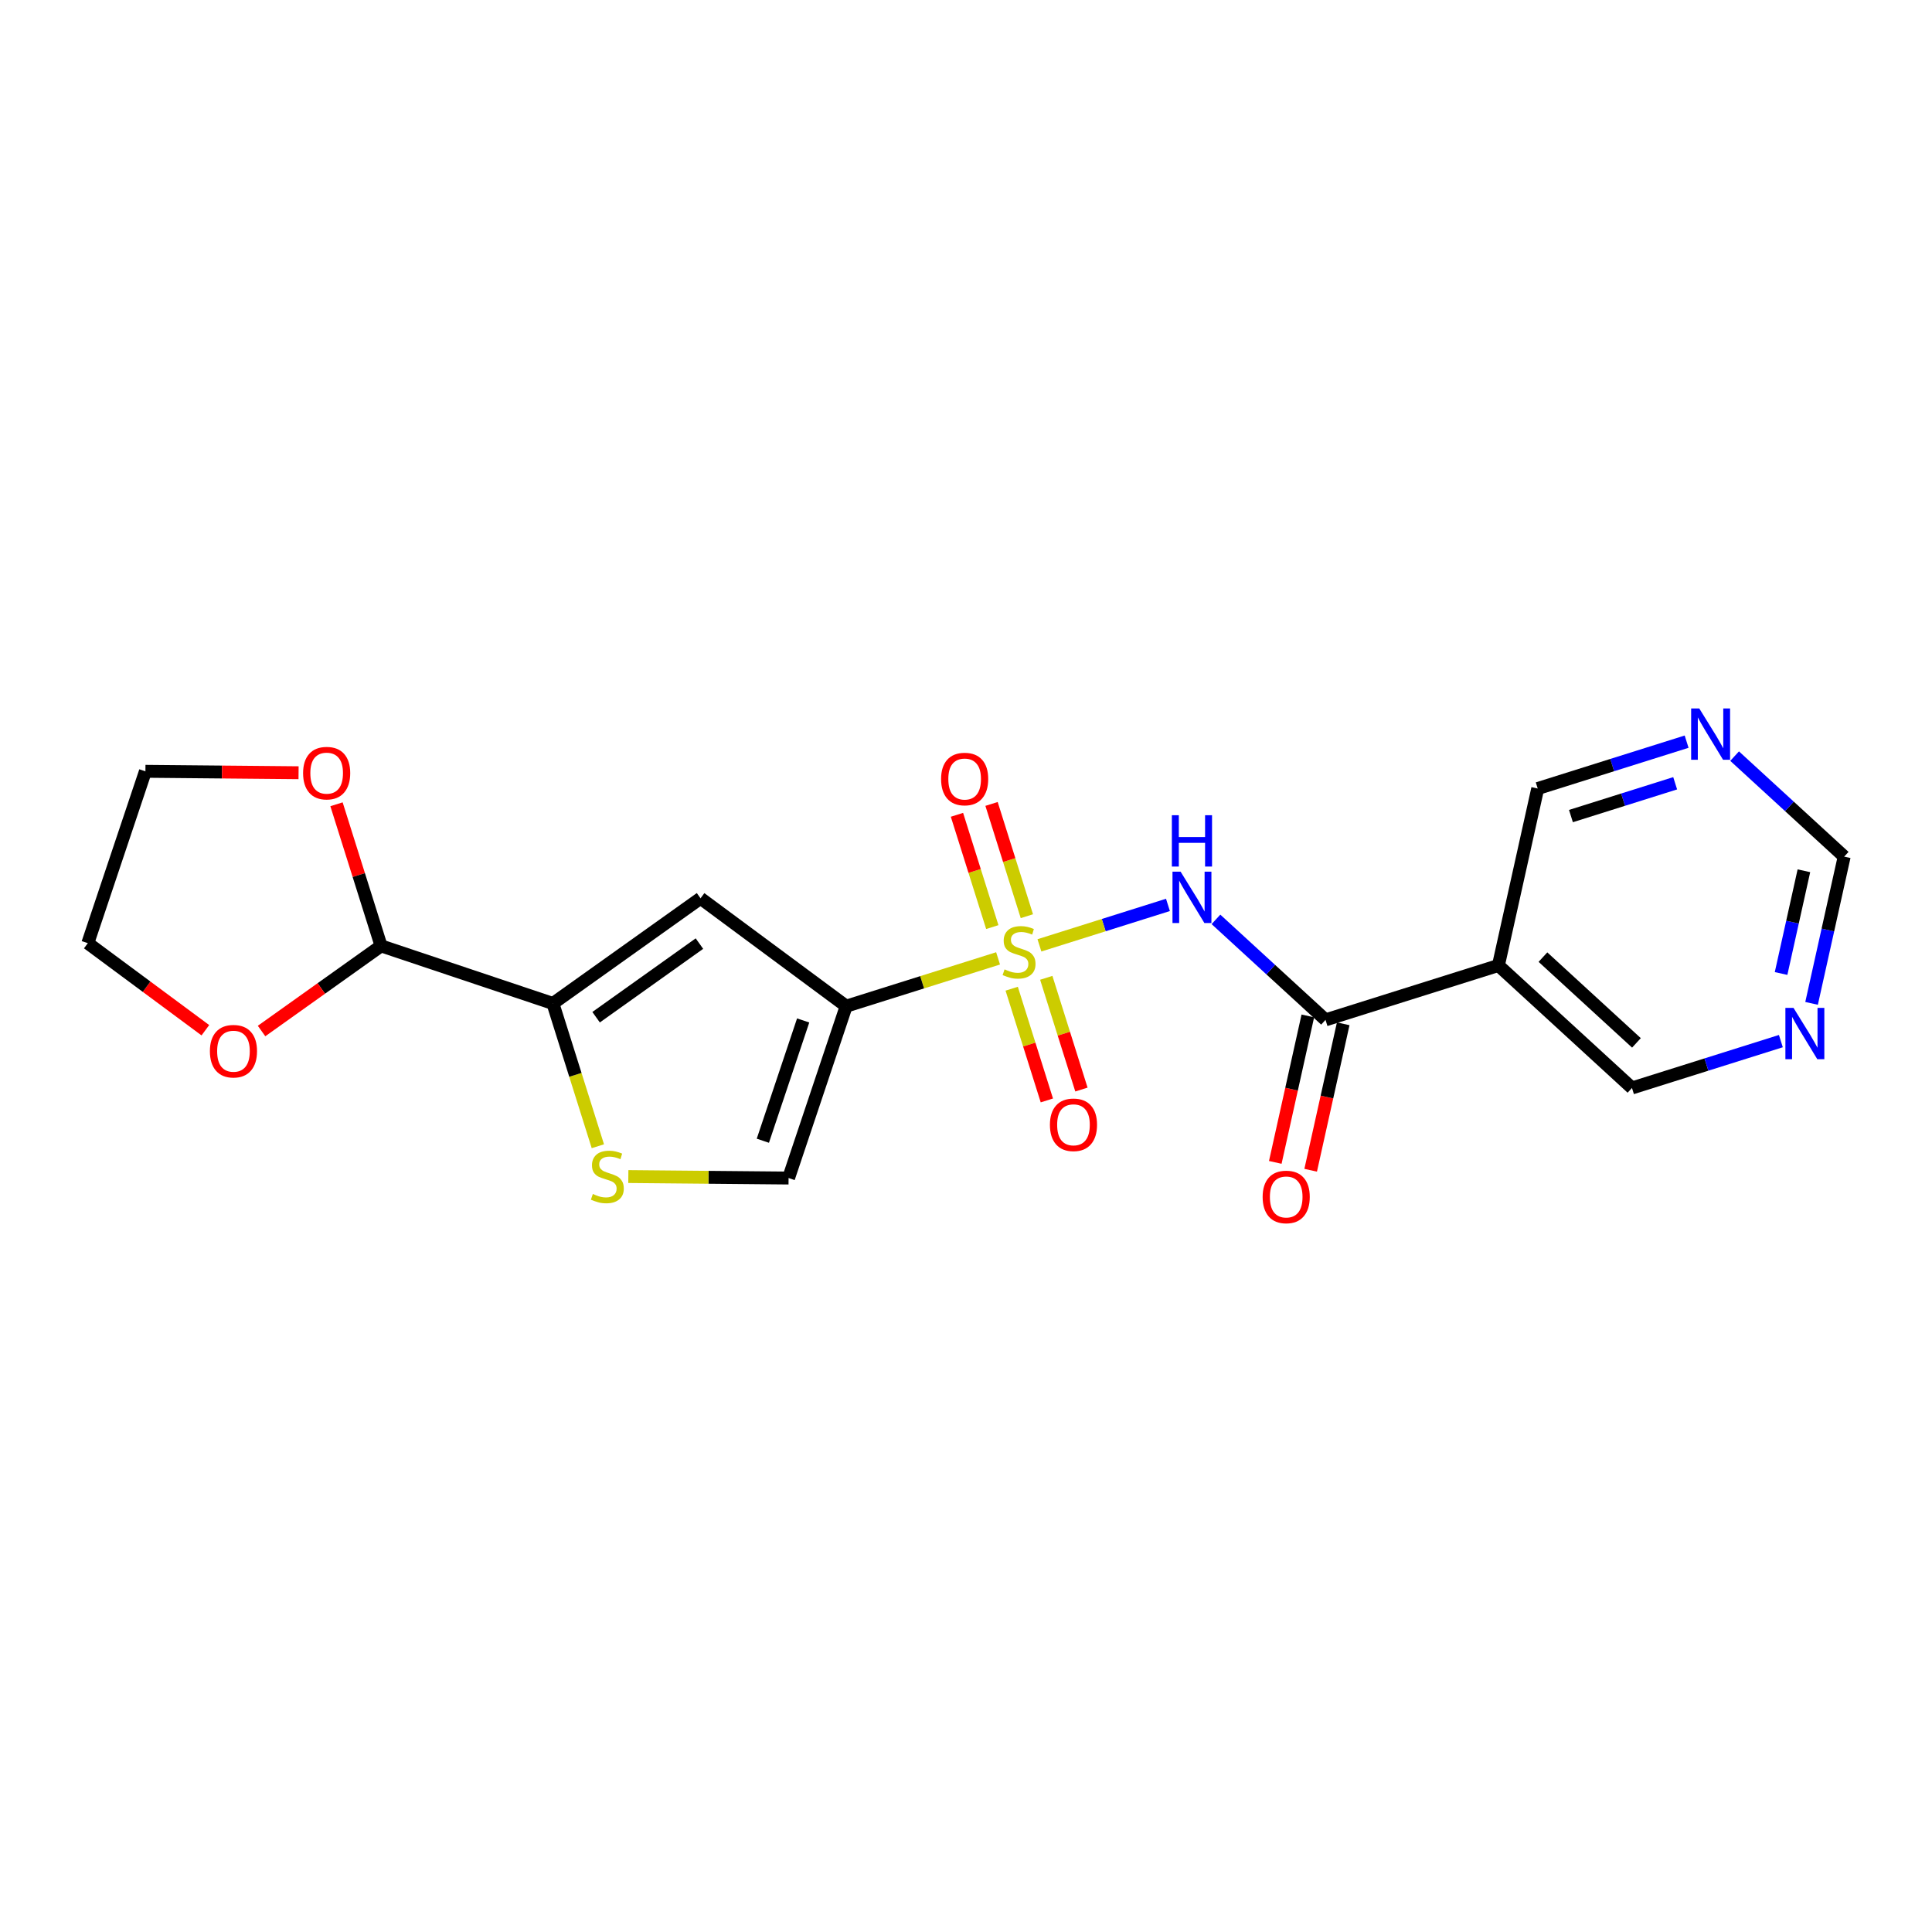 <?xml version='1.0' encoding='iso-8859-1'?>
<svg version='1.1' baseProfile='full'
              xmlns='http://www.w3.org/2000/svg'
                      xmlns:rdkit='http://www.rdkit.org/xml'
                      xmlns:xlink='http://www.w3.org/1999/xlink'
                  xml:space='preserve'
width='300px' height='300px' viewBox='0 0 300 300'>
<!-- END OF HEADER -->
<rect style='opacity:1.0;fill:#FFFFFF;stroke:none' width='300' height='300' x='0' y='0'> </rect>
<rect style='opacity:1.0;fill:#FFFFFF;stroke:none' width='300' height='300' x='0' y='0'> </rect>
<path class='bond-0 atom-0 atom-1' d='M 203.52,181.716 L 206.047,170.346' style='fill:none;fill-rule:evenodd;stroke:#FF0000;stroke-width:2.0px;stroke-linecap:butt;stroke-linejoin:miter;stroke-opacity:1' />
<path class='bond-0 atom-0 atom-1' d='M 206.047,170.346 L 208.573,158.976' style='fill:none;fill-rule:evenodd;stroke:#000000;stroke-width:2.0px;stroke-linecap:butt;stroke-linejoin:miter;stroke-opacity:1' />
<path class='bond-0 atom-0 atom-1' d='M 198.025,180.495 L 200.552,169.124' style='fill:none;fill-rule:evenodd;stroke:#FF0000;stroke-width:2.0px;stroke-linecap:butt;stroke-linejoin:miter;stroke-opacity:1' />
<path class='bond-0 atom-0 atom-1' d='M 200.552,169.124 L 203.079,157.754' style='fill:none;fill-rule:evenodd;stroke:#000000;stroke-width:2.0px;stroke-linecap:butt;stroke-linejoin:miter;stroke-opacity:1' />
<path class='bond-1 atom-1 atom-2' d='M 205.826,158.365 L 197.319,150.562' style='fill:none;fill-rule:evenodd;stroke:#000000;stroke-width:2.0px;stroke-linecap:butt;stroke-linejoin:miter;stroke-opacity:1' />
<path class='bond-1 atom-1 atom-2' d='M 197.319,150.562 L 188.812,142.759' style='fill:none;fill-rule:evenodd;stroke:#0000FF;stroke-width:2.0px;stroke-linecap:butt;stroke-linejoin:miter;stroke-opacity:1' />
<path class='bond-15 atom-1 atom-16' d='M 205.826,158.365 L 232.672,149.916' style='fill:none;fill-rule:evenodd;stroke:#000000;stroke-width:2.0px;stroke-linecap:butt;stroke-linejoin:miter;stroke-opacity:1' />
<path class='bond-2 atom-2 atom-3' d='M 181.359,140.513 L 171.38,143.654' style='fill:none;fill-rule:evenodd;stroke:#0000FF;stroke-width:2.0px;stroke-linecap:butt;stroke-linejoin:miter;stroke-opacity:1' />
<path class='bond-2 atom-2 atom-3' d='M 171.38,143.654 L 161.401,146.795' style='fill:none;fill-rule:evenodd;stroke:#CCCC00;stroke-width:2.0px;stroke-linecap:butt;stroke-linejoin:miter;stroke-opacity:1' />
<path class='bond-3 atom-3 atom-4' d='M 157.095,153.526 L 159.825,162.201' style='fill:none;fill-rule:evenodd;stroke:#CCCC00;stroke-width:2.0px;stroke-linecap:butt;stroke-linejoin:miter;stroke-opacity:1' />
<path class='bond-3 atom-3 atom-4' d='M 159.825,162.201 L 162.555,170.875' style='fill:none;fill-rule:evenodd;stroke:#FF0000;stroke-width:2.0px;stroke-linecap:butt;stroke-linejoin:miter;stroke-opacity:1' />
<path class='bond-3 atom-3 atom-4' d='M 162.464,151.836 L 165.194,160.511' style='fill:none;fill-rule:evenodd;stroke:#CCCC00;stroke-width:2.0px;stroke-linecap:butt;stroke-linejoin:miter;stroke-opacity:1' />
<path class='bond-3 atom-3 atom-4' d='M 165.194,160.511 L 167.924,169.185' style='fill:none;fill-rule:evenodd;stroke:#FF0000;stroke-width:2.0px;stroke-linecap:butt;stroke-linejoin:miter;stroke-opacity:1' />
<path class='bond-4 atom-3 atom-5' d='M 159.452,142.267 L 156.709,133.551' style='fill:none;fill-rule:evenodd;stroke:#CCCC00;stroke-width:2.0px;stroke-linecap:butt;stroke-linejoin:miter;stroke-opacity:1' />
<path class='bond-4 atom-3 atom-5' d='M 156.709,133.551 L 153.965,124.834' style='fill:none;fill-rule:evenodd;stroke:#FF0000;stroke-width:2.0px;stroke-linecap:butt;stroke-linejoin:miter;stroke-opacity:1' />
<path class='bond-4 atom-3 atom-5' d='M 154.083,143.957 L 151.34,135.241' style='fill:none;fill-rule:evenodd;stroke:#CCCC00;stroke-width:2.0px;stroke-linecap:butt;stroke-linejoin:miter;stroke-opacity:1' />
<path class='bond-4 atom-3 atom-5' d='M 151.34,135.241 L 148.596,126.524' style='fill:none;fill-rule:evenodd;stroke:#FF0000;stroke-width:2.0px;stroke-linecap:butt;stroke-linejoin:miter;stroke-opacity:1' />
<path class='bond-5 atom-3 atom-6' d='M 154.981,148.816 L 143.187,152.528' style='fill:none;fill-rule:evenodd;stroke:#CCCC00;stroke-width:2.0px;stroke-linecap:butt;stroke-linejoin:miter;stroke-opacity:1' />
<path class='bond-5 atom-3 atom-6' d='M 143.187,152.528 L 131.394,156.239' style='fill:none;fill-rule:evenodd;stroke:#000000;stroke-width:2.0px;stroke-linecap:butt;stroke-linejoin:miter;stroke-opacity:1' />
<path class='bond-6 atom-6 atom-7' d='M 131.394,156.239 L 122.45,182.925' style='fill:none;fill-rule:evenodd;stroke:#000000;stroke-width:2.0px;stroke-linecap:butt;stroke-linejoin:miter;stroke-opacity:1' />
<path class='bond-6 atom-6 atom-7' d='M 124.715,158.453 L 118.455,177.133' style='fill:none;fill-rule:evenodd;stroke:#000000;stroke-width:2.0px;stroke-linecap:butt;stroke-linejoin:miter;stroke-opacity:1' />
<path class='bond-21 atom-15 atom-6' d='M 108.779,139.487 L 131.394,156.239' style='fill:none;fill-rule:evenodd;stroke:#000000;stroke-width:2.0px;stroke-linecap:butt;stroke-linejoin:miter;stroke-opacity:1' />
<path class='bond-7 atom-7 atom-8' d='M 122.45,182.925 L 110.008,182.81' style='fill:none;fill-rule:evenodd;stroke:#000000;stroke-width:2.0px;stroke-linecap:butt;stroke-linejoin:miter;stroke-opacity:1' />
<path class='bond-7 atom-7 atom-8' d='M 110.008,182.81 L 97.566,182.695' style='fill:none;fill-rule:evenodd;stroke:#CCCC00;stroke-width:2.0px;stroke-linecap:butt;stroke-linejoin:miter;stroke-opacity:1' />
<path class='bond-8 atom-8 atom-9' d='M 92.835,177.987 L 89.346,166.903' style='fill:none;fill-rule:evenodd;stroke:#CCCC00;stroke-width:2.0px;stroke-linecap:butt;stroke-linejoin:miter;stroke-opacity:1' />
<path class='bond-8 atom-8 atom-9' d='M 89.346,166.903 L 85.858,155.819' style='fill:none;fill-rule:evenodd;stroke:#000000;stroke-width:2.0px;stroke-linecap:butt;stroke-linejoin:miter;stroke-opacity:1' />
<path class='bond-9 atom-9 atom-10' d='M 85.858,155.819 L 59.173,146.875' style='fill:none;fill-rule:evenodd;stroke:#000000;stroke-width:2.0px;stroke-linecap:butt;stroke-linejoin:miter;stroke-opacity:1' />
<path class='bond-14 atom-9 atom-15' d='M 85.858,155.819 L 108.779,139.487' style='fill:none;fill-rule:evenodd;stroke:#000000;stroke-width:2.0px;stroke-linecap:butt;stroke-linejoin:miter;stroke-opacity:1' />
<path class='bond-14 atom-9 atom-15' d='M 92.562,157.953 L 108.607,146.521' style='fill:none;fill-rule:evenodd;stroke:#000000;stroke-width:2.0px;stroke-linecap:butt;stroke-linejoin:miter;stroke-opacity:1' />
<path class='bond-10 atom-10 atom-11' d='M 59.173,146.875 L 49.893,153.487' style='fill:none;fill-rule:evenodd;stroke:#000000;stroke-width:2.0px;stroke-linecap:butt;stroke-linejoin:miter;stroke-opacity:1' />
<path class='bond-10 atom-10 atom-11' d='M 49.893,153.487 L 40.614,160.098' style='fill:none;fill-rule:evenodd;stroke:#FF0000;stroke-width:2.0px;stroke-linecap:butt;stroke-linejoin:miter;stroke-opacity:1' />
<path class='bond-23 atom-14 atom-10' d='M 52.252,124.887 L 55.712,135.881' style='fill:none;fill-rule:evenodd;stroke:#FF0000;stroke-width:2.0px;stroke-linecap:butt;stroke-linejoin:miter;stroke-opacity:1' />
<path class='bond-23 atom-14 atom-10' d='M 55.712,135.881 L 59.173,146.875' style='fill:none;fill-rule:evenodd;stroke:#000000;stroke-width:2.0px;stroke-linecap:butt;stroke-linejoin:miter;stroke-opacity:1' />
<path class='bond-11 atom-11 atom-12' d='M 31.889,159.975 L 22.763,153.215' style='fill:none;fill-rule:evenodd;stroke:#FF0000;stroke-width:2.0px;stroke-linecap:butt;stroke-linejoin:miter;stroke-opacity:1' />
<path class='bond-11 atom-11 atom-12' d='M 22.763,153.215 L 13.636,146.454' style='fill:none;fill-rule:evenodd;stroke:#000000;stroke-width:2.0px;stroke-linecap:butt;stroke-linejoin:miter;stroke-opacity:1' />
<path class='bond-12 atom-12 atom-13' d='M 13.636,146.454 L 22.58,119.769' style='fill:none;fill-rule:evenodd;stroke:#000000;stroke-width:2.0px;stroke-linecap:butt;stroke-linejoin:miter;stroke-opacity:1' />
<path class='bond-13 atom-13 atom-14' d='M 22.58,119.769 L 34.471,119.879' style='fill:none;fill-rule:evenodd;stroke:#000000;stroke-width:2.0px;stroke-linecap:butt;stroke-linejoin:miter;stroke-opacity:1' />
<path class='bond-13 atom-13 atom-14' d='M 34.471,119.879 L 46.361,119.989' style='fill:none;fill-rule:evenodd;stroke:#FF0000;stroke-width:2.0px;stroke-linecap:butt;stroke-linejoin:miter;stroke-opacity:1' />
<path class='bond-16 atom-16 atom-17' d='M 232.672,149.916 L 253.412,168.94' style='fill:none;fill-rule:evenodd;stroke:#000000;stroke-width:2.0px;stroke-linecap:butt;stroke-linejoin:miter;stroke-opacity:1' />
<path class='bond-16 atom-16 atom-17' d='M 239.588,148.621 L 254.106,161.938' style='fill:none;fill-rule:evenodd;stroke:#000000;stroke-width:2.0px;stroke-linecap:butt;stroke-linejoin:miter;stroke-opacity:1' />
<path class='bond-22 atom-21 atom-16' d='M 238.777,122.442 L 232.672,149.916' style='fill:none;fill-rule:evenodd;stroke:#000000;stroke-width:2.0px;stroke-linecap:butt;stroke-linejoin:miter;stroke-opacity:1' />
<path class='bond-17 atom-17 atom-18' d='M 253.412,168.94 L 264.972,165.302' style='fill:none;fill-rule:evenodd;stroke:#000000;stroke-width:2.0px;stroke-linecap:butt;stroke-linejoin:miter;stroke-opacity:1' />
<path class='bond-17 atom-17 atom-18' d='M 264.972,165.302 L 276.532,161.663' style='fill:none;fill-rule:evenodd;stroke:#0000FF;stroke-width:2.0px;stroke-linecap:butt;stroke-linejoin:miter;stroke-opacity:1' />
<path class='bond-18 atom-18 atom-19' d='M 281.3,155.802 L 283.832,144.409' style='fill:none;fill-rule:evenodd;stroke:#0000FF;stroke-width:2.0px;stroke-linecap:butt;stroke-linejoin:miter;stroke-opacity:1' />
<path class='bond-18 atom-18 atom-19' d='M 283.832,144.409 L 286.364,133.017' style='fill:none;fill-rule:evenodd;stroke:#000000;stroke-width:2.0px;stroke-linecap:butt;stroke-linejoin:miter;stroke-opacity:1' />
<path class='bond-18 atom-18 atom-19' d='M 276.565,151.163 L 278.337,143.188' style='fill:none;fill-rule:evenodd;stroke:#0000FF;stroke-width:2.0px;stroke-linecap:butt;stroke-linejoin:miter;stroke-opacity:1' />
<path class='bond-18 atom-18 atom-19' d='M 278.337,143.188 L 280.109,135.213' style='fill:none;fill-rule:evenodd;stroke:#000000;stroke-width:2.0px;stroke-linecap:butt;stroke-linejoin:miter;stroke-opacity:1' />
<path class='bond-19 atom-19 atom-20' d='M 286.364,133.017 L 277.857,125.213' style='fill:none;fill-rule:evenodd;stroke:#000000;stroke-width:2.0px;stroke-linecap:butt;stroke-linejoin:miter;stroke-opacity:1' />
<path class='bond-19 atom-19 atom-20' d='M 277.857,125.213 L 269.35,117.41' style='fill:none;fill-rule:evenodd;stroke:#0000FF;stroke-width:2.0px;stroke-linecap:butt;stroke-linejoin:miter;stroke-opacity:1' />
<path class='bond-20 atom-20 atom-21' d='M 261.897,115.165 L 250.337,118.803' style='fill:none;fill-rule:evenodd;stroke:#0000FF;stroke-width:2.0px;stroke-linecap:butt;stroke-linejoin:miter;stroke-opacity:1' />
<path class='bond-20 atom-20 atom-21' d='M 250.337,118.803 L 238.777,122.442' style='fill:none;fill-rule:evenodd;stroke:#000000;stroke-width:2.0px;stroke-linecap:butt;stroke-linejoin:miter;stroke-opacity:1' />
<path class='bond-20 atom-20 atom-21' d='M 260.119,121.626 L 252.027,124.173' style='fill:none;fill-rule:evenodd;stroke:#0000FF;stroke-width:2.0px;stroke-linecap:butt;stroke-linejoin:miter;stroke-opacity:1' />
<path class='bond-20 atom-20 atom-21' d='M 252.027,124.173 L 243.935,126.719' style='fill:none;fill-rule:evenodd;stroke:#000000;stroke-width:2.0px;stroke-linecap:butt;stroke-linejoin:miter;stroke-opacity:1' />
<path  class='atom-0' d='M 196.062 185.861
Q 196.062 183.948, 197.007 182.878
Q 197.953 181.809, 199.721 181.809
Q 201.488 181.809, 202.434 182.878
Q 203.379 183.948, 203.379 185.861
Q 203.379 187.798, 202.422 188.901
Q 201.466 189.993, 199.721 189.993
Q 197.964 189.993, 197.007 188.901
Q 196.062 187.809, 196.062 185.861
M 199.721 189.092
Q 200.936 189.092, 201.589 188.282
Q 202.254 187.46, 202.254 185.861
Q 202.254 184.297, 201.589 183.509
Q 200.936 182.709, 199.721 182.709
Q 198.505 182.709, 197.841 183.497
Q 197.188 184.285, 197.188 185.861
Q 197.188 187.471, 197.841 188.282
Q 198.505 189.092, 199.721 189.092
' fill='#FF0000'/>
<path  class='atom-2' d='M 183.324 135.355
L 185.936 139.577
Q 186.195 139.993, 186.611 140.748
Q 187.028 141.502, 187.05 141.547
L 187.05 135.355
L 188.108 135.355
L 188.108 143.326
L 187.016 143.326
L 184.213 138.71
Q 183.887 138.17, 183.538 137.551
Q 183.2 136.931, 183.099 136.74
L 183.099 143.326
L 182.063 143.326
L 182.063 135.355
L 183.324 135.355
' fill='#0000FF'/>
<path  class='atom-2' d='M 181.967 126.588
L 183.048 126.588
L 183.048 129.976
L 187.123 129.976
L 187.123 126.588
L 188.204 126.588
L 188.204 134.558
L 187.123 134.558
L 187.123 130.877
L 183.048 130.877
L 183.048 134.558
L 181.967 134.558
L 181.967 126.588
' fill='#0000FF'/>
<path  class='atom-3' d='M 155.988 150.526
Q 156.078 150.559, 156.45 150.717
Q 156.821 150.875, 157.227 150.976
Q 157.643 151.066, 158.049 151.066
Q 158.803 151.066, 159.242 150.706
Q 159.681 150.334, 159.681 149.693
Q 159.681 149.253, 159.456 148.983
Q 159.242 148.713, 158.904 148.567
Q 158.566 148.42, 158.003 148.252
Q 157.294 148.038, 156.866 147.835
Q 156.45 147.632, 156.146 147.205
Q 155.853 146.777, 155.853 146.056
Q 155.853 145.054, 156.529 144.435
Q 157.215 143.816, 158.566 143.816
Q 159.489 143.816, 160.536 144.255
L 160.278 145.122
Q 159.321 144.728, 158.6 144.728
Q 157.823 144.728, 157.396 145.054
Q 156.968 145.37, 156.979 145.921
Q 156.979 146.349, 157.193 146.608
Q 157.418 146.867, 157.733 147.013
Q 158.06 147.16, 158.6 147.328
Q 159.321 147.554, 159.748 147.779
Q 160.176 148.004, 160.48 148.465
Q 160.795 148.916, 160.795 149.693
Q 160.795 150.796, 160.052 151.392
Q 159.321 151.978, 158.094 151.978
Q 157.384 151.978, 156.844 151.82
Q 156.315 151.674, 155.684 151.415
L 155.988 150.526
' fill='#CCCC00'/>
<path  class='atom-4' d='M 163.031 174.658
Q 163.031 172.745, 163.976 171.675
Q 164.922 170.606, 166.689 170.606
Q 168.457 170.606, 169.402 171.675
Q 170.348 172.745, 170.348 174.658
Q 170.348 176.595, 169.391 177.698
Q 168.434 178.79, 166.689 178.79
Q 164.933 178.79, 163.976 177.698
Q 163.031 176.606, 163.031 174.658
M 166.689 177.889
Q 167.905 177.889, 168.558 177.079
Q 169.222 176.257, 169.222 174.658
Q 169.222 173.094, 168.558 172.305
Q 167.905 171.506, 166.689 171.506
Q 165.473 171.506, 164.809 172.294
Q 164.156 173.082, 164.156 174.658
Q 164.156 176.268, 164.809 177.079
Q 165.473 177.889, 166.689 177.889
' fill='#FF0000'/>
<path  class='atom-5' d='M 146.132 120.967
Q 146.132 119.053, 147.077 117.983
Q 148.023 116.914, 149.79 116.914
Q 151.558 116.914, 152.504 117.983
Q 153.449 119.053, 153.449 120.967
Q 153.449 122.903, 152.492 124.006
Q 151.535 125.098, 149.79 125.098
Q 148.034 125.098, 147.077 124.006
Q 146.132 122.914, 146.132 120.967
M 149.79 124.198
Q 151.006 124.198, 151.659 123.387
Q 152.323 122.565, 152.323 120.967
Q 152.323 119.402, 151.659 118.614
Q 151.006 117.814, 149.79 117.814
Q 148.575 117.814, 147.91 118.603
Q 147.257 119.391, 147.257 120.967
Q 147.257 122.576, 147.91 123.387
Q 148.575 124.198, 149.79 124.198
' fill='#FF0000'/>
<path  class='atom-8' d='M 92.056 185.4
Q 92.146 185.434, 92.517 185.592
Q 92.889 185.749, 93.294 185.851
Q 93.711 185.941, 94.116 185.941
Q 94.87 185.941, 95.309 185.58
Q 95.748 185.209, 95.748 184.567
Q 95.748 184.128, 95.523 183.858
Q 95.309 183.588, 94.971 183.441
Q 94.634 183.295, 94.071 183.126
Q 93.362 182.912, 92.934 182.71
Q 92.517 182.507, 92.213 182.079
Q 91.921 181.651, 91.921 180.931
Q 91.921 179.929, 92.596 179.31
Q 93.283 178.691, 94.634 178.691
Q 95.557 178.691, 96.604 179.13
L 96.345 179.997
Q 95.388 179.603, 94.668 179.603
Q 93.891 179.603, 93.463 179.929
Q 93.035 180.244, 93.046 180.796
Q 93.046 181.224, 93.26 181.483
Q 93.485 181.742, 93.801 181.888
Q 94.127 182.034, 94.668 182.203
Q 95.388 182.428, 95.816 182.653
Q 96.244 182.879, 96.547 183.34
Q 96.863 183.79, 96.863 184.567
Q 96.863 185.67, 96.12 186.267
Q 95.388 186.853, 94.161 186.853
Q 93.452 186.853, 92.911 186.695
Q 92.382 186.549, 91.752 186.29
L 92.056 185.4
' fill='#CCCC00'/>
<path  class='atom-11' d='M 32.593 163.229
Q 32.593 161.315, 33.539 160.246
Q 34.484 159.176, 36.252 159.176
Q 38.019 159.176, 38.965 160.246
Q 39.91 161.315, 39.91 163.229
Q 39.91 165.166, 38.953 166.269
Q 37.997 167.361, 36.252 167.361
Q 34.495 167.361, 33.539 166.269
Q 32.593 165.177, 32.593 163.229
M 36.252 166.46
Q 37.468 166.46, 38.12 165.65
Q 38.785 164.828, 38.785 163.229
Q 38.785 161.664, 38.12 160.876
Q 37.468 160.077, 36.252 160.077
Q 35.036 160.077, 34.372 160.865
Q 33.719 161.653, 33.719 163.229
Q 33.719 164.839, 34.372 165.65
Q 35.036 166.46, 36.252 166.46
' fill='#FF0000'/>
<path  class='atom-14' d='M 47.064 120.052
Q 47.064 118.138, 48.01 117.068
Q 48.956 115.999, 50.723 115.999
Q 52.491 115.999, 53.436 117.068
Q 54.382 118.138, 54.382 120.052
Q 54.382 121.988, 53.425 123.091
Q 52.468 124.183, 50.723 124.183
Q 48.967 124.183, 48.01 123.091
Q 47.064 121.999, 47.064 120.052
M 50.723 123.283
Q 51.939 123.283, 52.592 122.472
Q 53.256 121.65, 53.256 120.052
Q 53.256 118.487, 52.592 117.699
Q 51.939 116.899, 50.723 116.899
Q 49.507 116.899, 48.843 117.688
Q 48.19 118.476, 48.19 120.052
Q 48.19 121.661, 48.843 122.472
Q 49.507 123.283, 50.723 123.283
' fill='#FF0000'/>
<path  class='atom-18' d='M 278.496 156.505
L 281.108 160.727
Q 281.367 161.144, 281.784 161.898
Q 282.2 162.652, 282.223 162.697
L 282.223 156.505
L 283.281 156.505
L 283.281 164.476
L 282.189 164.476
L 279.386 159.86
Q 279.059 159.32, 278.71 158.701
Q 278.372 158.081, 278.271 157.89
L 278.271 164.476
L 277.235 164.476
L 277.235 156.505
L 278.496 156.505
' fill='#0000FF'/>
<path  class='atom-20' d='M 263.861 110.007
L 266.473 114.229
Q 266.732 114.645, 267.149 115.399
Q 267.565 116.154, 267.588 116.199
L 267.588 110.007
L 268.646 110.007
L 268.646 117.977
L 267.554 117.977
L 264.751 113.362
Q 264.424 112.821, 264.075 112.202
Q 263.738 111.583, 263.636 111.392
L 263.636 117.977
L 262.601 117.977
L 262.601 110.007
L 263.861 110.007
' fill='#0000FF'/>
</svg>
